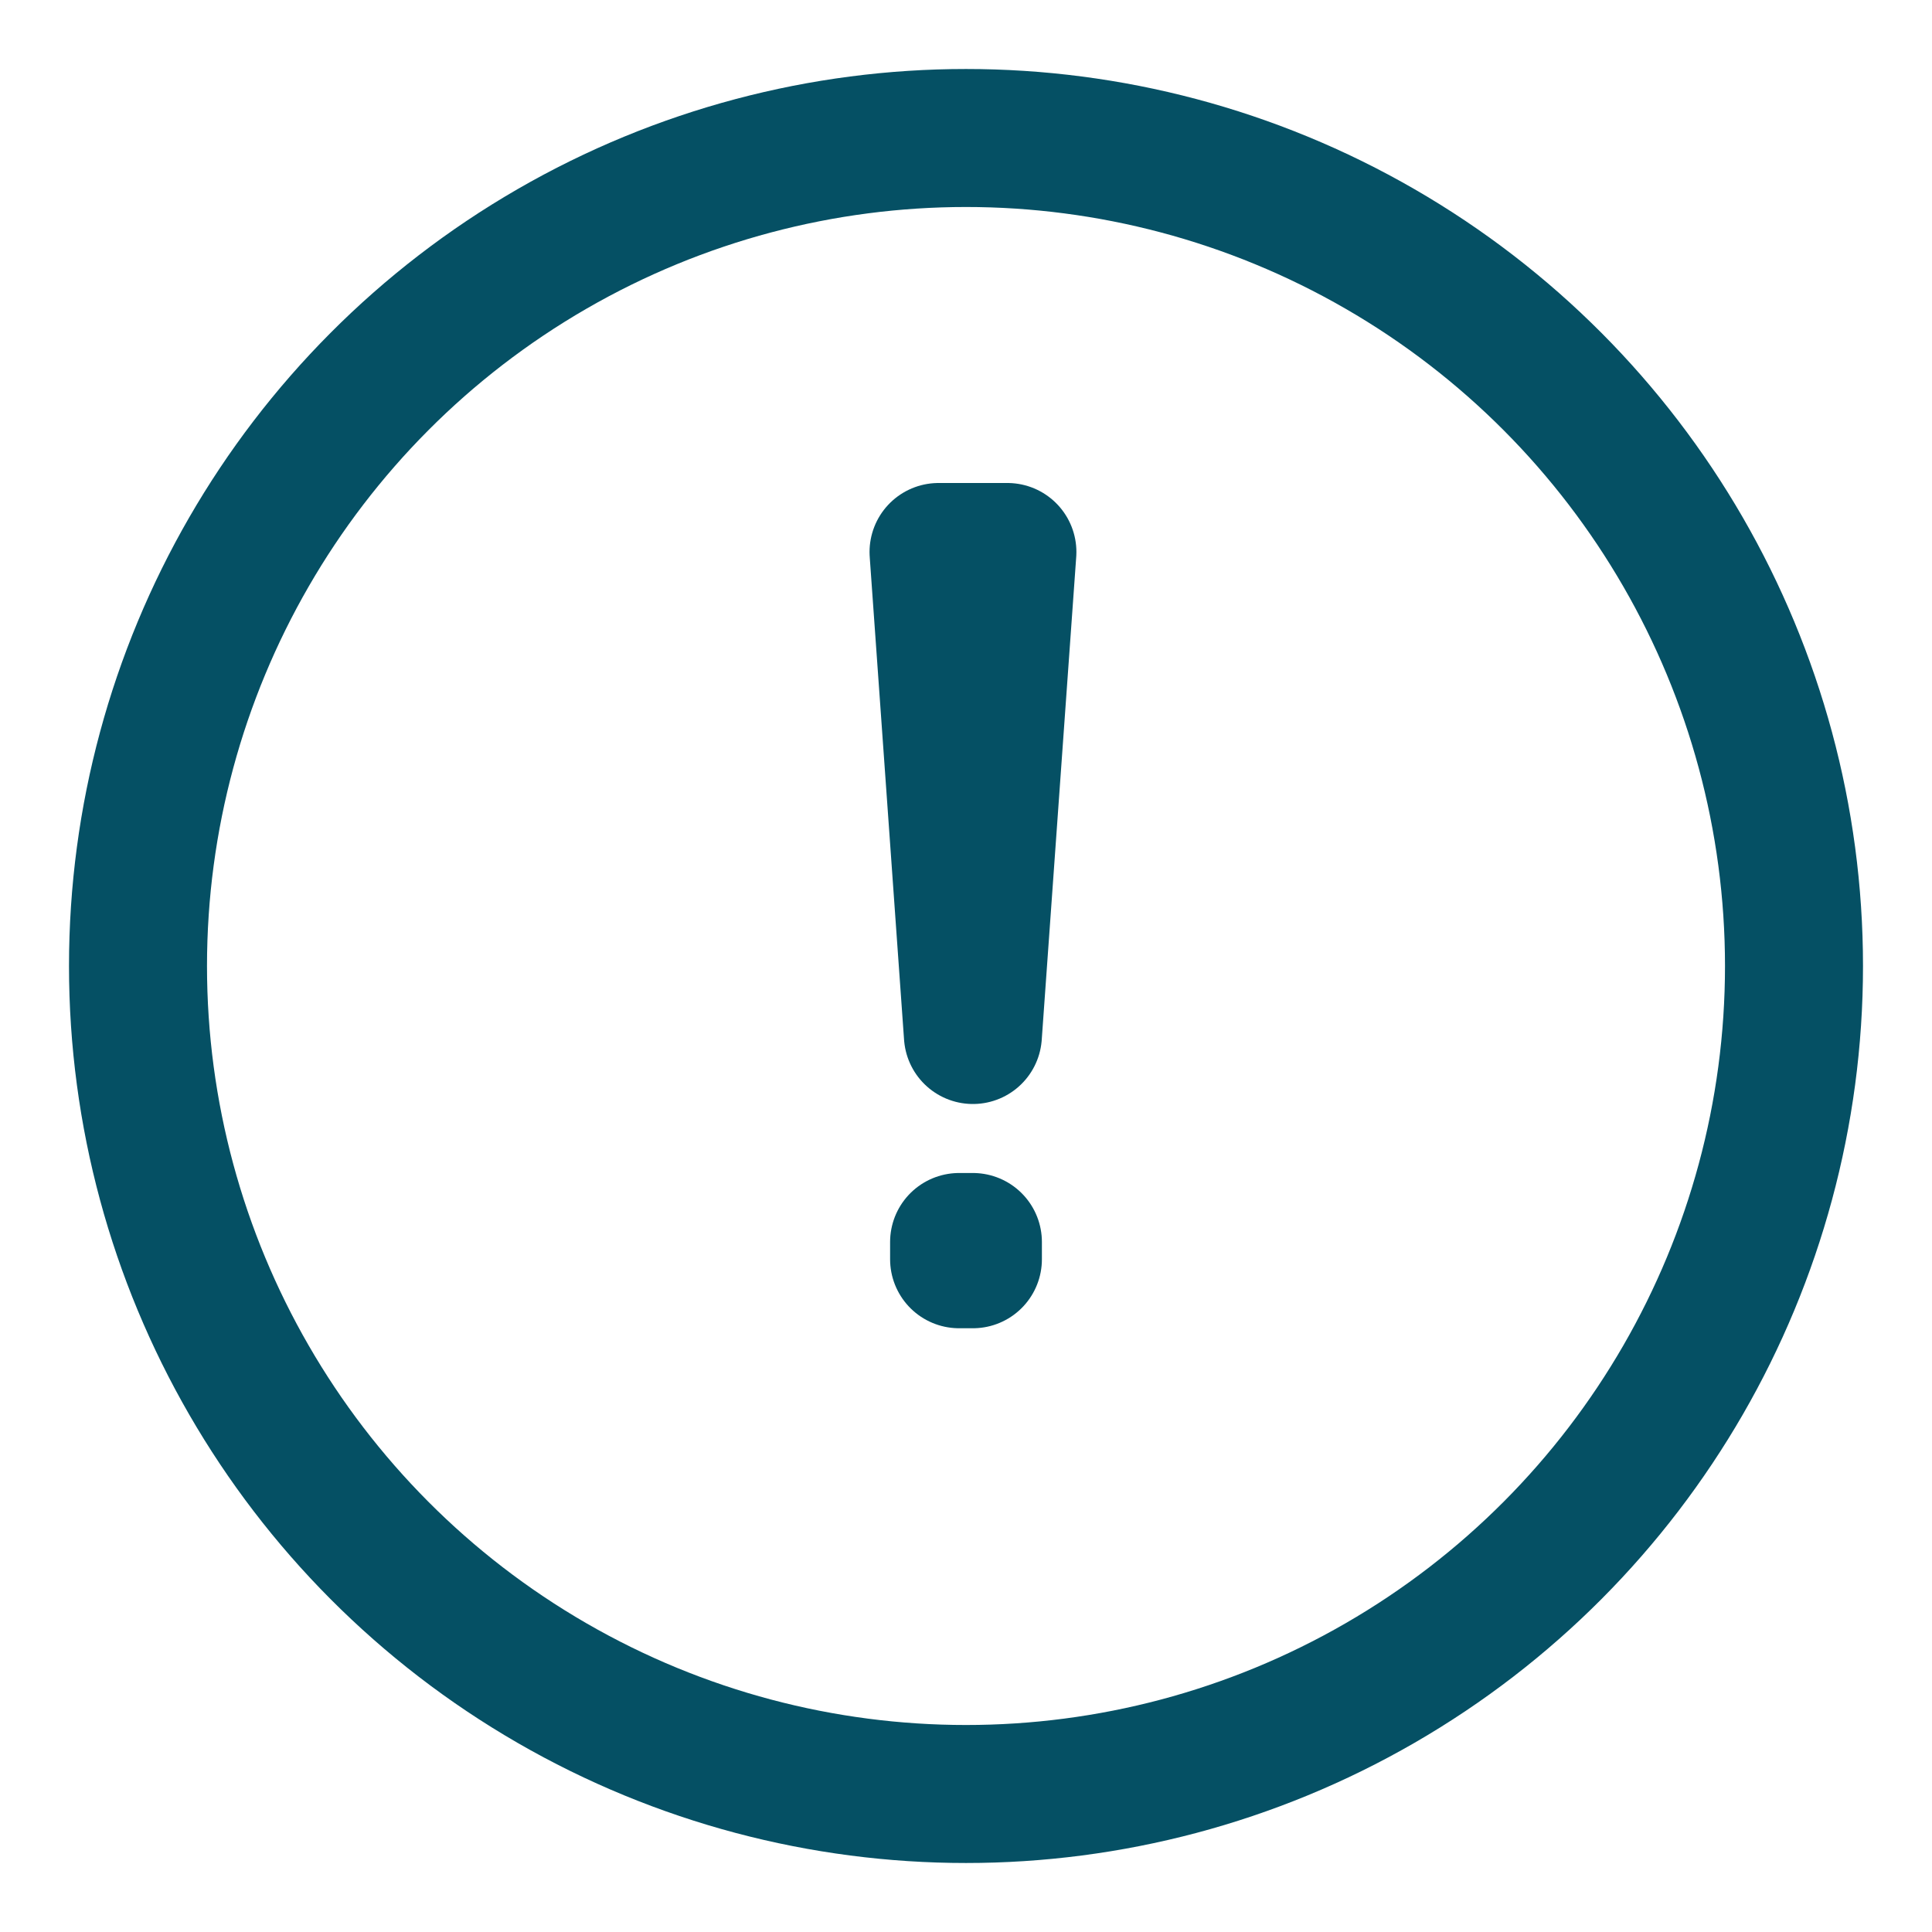 <svg width="14" height="14" viewBox="0 0 14 14" fill="none" 
    xmlns="http://www.w3.org/2000/svg">
    <circle cx="7" cy="7" r="6" stroke="#055064" stroke-linecap="round" stroke-linejoin="round"/>
    <path d="M7.05 4L7.05 7.5M7.05 4H7.3L7.05 7.5M7.05 4H6.801L7.05 7.5M7.05 9H6.95V9.125L7.05 9.125V9Z" stroke="#055064" stroke-linecap="round" stroke-linejoin="round"/>
</svg>

